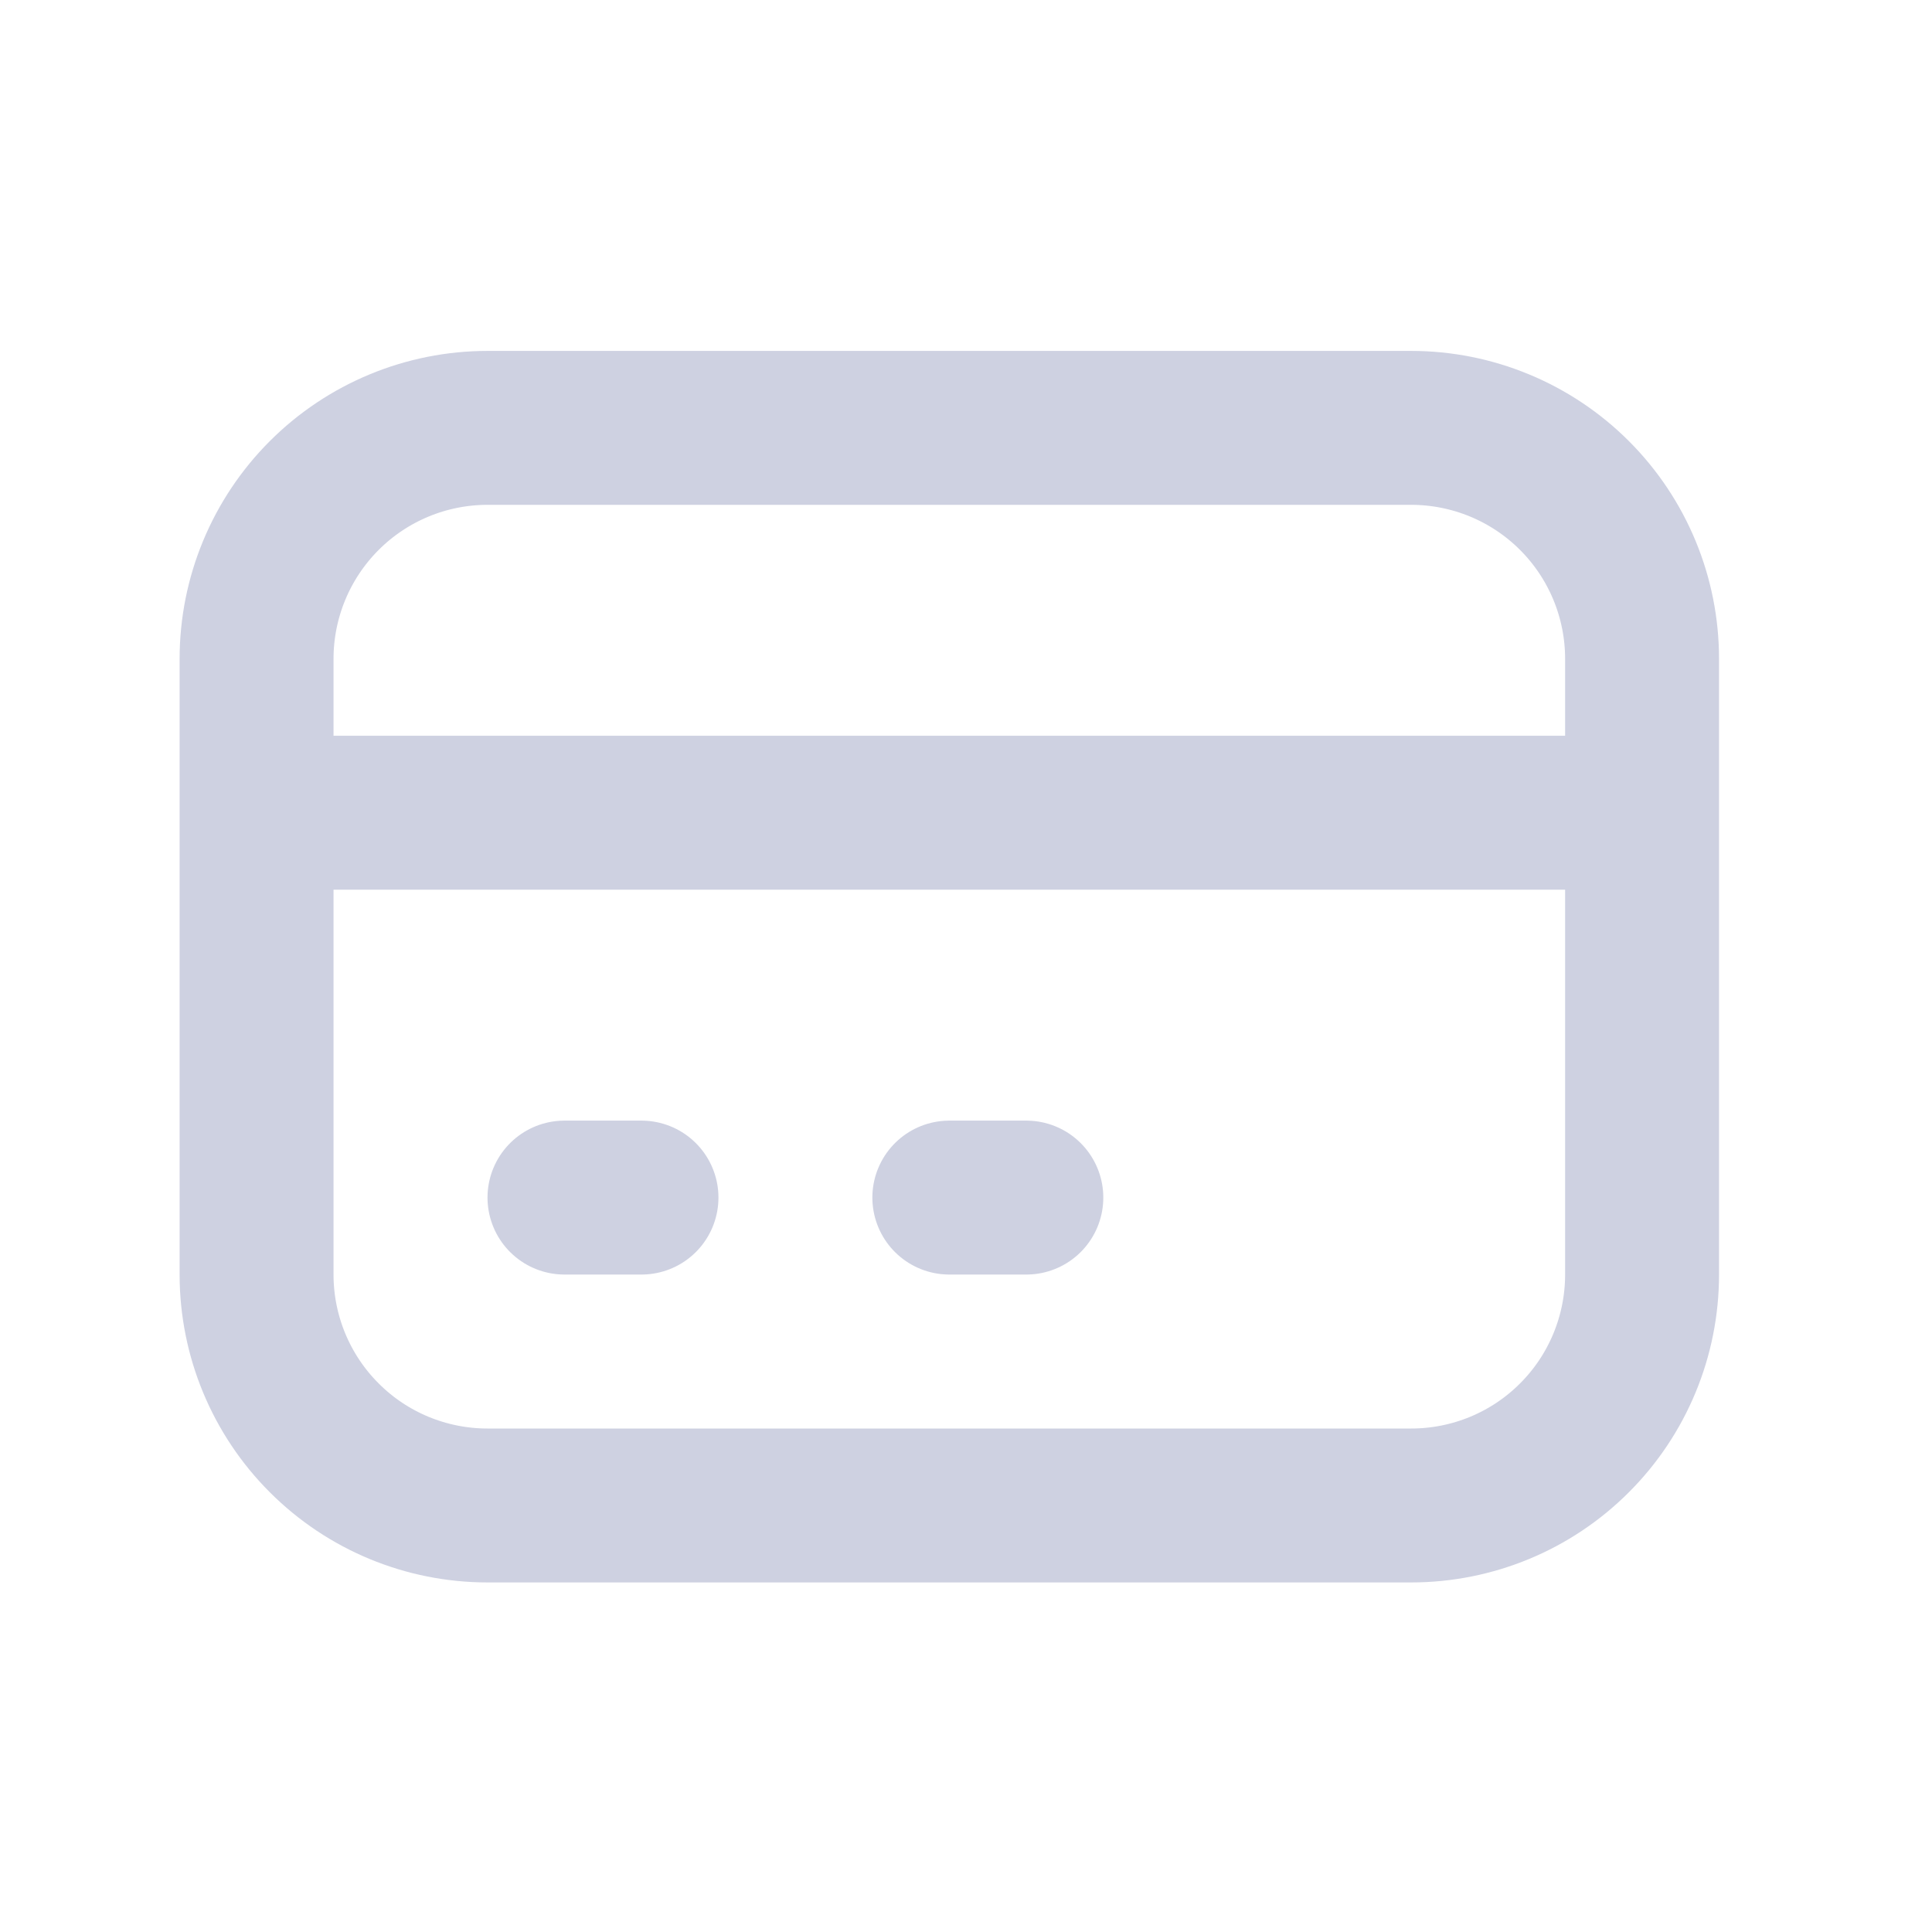 <svg width="30" height="30" viewBox="0 0 30 30" fill="none" xmlns="http://www.w3.org/2000/svg">
<path d="M3.984 12.62H25.498H3.984ZM8.765 18.596H9.961H8.765ZM14.741 18.596H15.937H14.741ZM7.57 23.377H21.913C22.864 23.377 23.776 23 24.448 22.327C25.121 21.655 25.498 20.742 25.498 19.792V10.23C25.498 9.279 25.121 8.367 24.448 7.694C23.776 7.022 22.864 6.644 21.913 6.644H7.57C6.619 6.644 5.707 7.022 5.035 7.694C4.362 8.367 3.984 9.279 3.984 10.23V19.792C3.984 20.742 4.362 21.655 5.035 22.327C5.707 23 6.619 23.377 7.57 23.377Z" stroke="#CED1E1" stroke-width="2.39" stroke-linecap="round" stroke-linejoin="round"/>
</svg>
